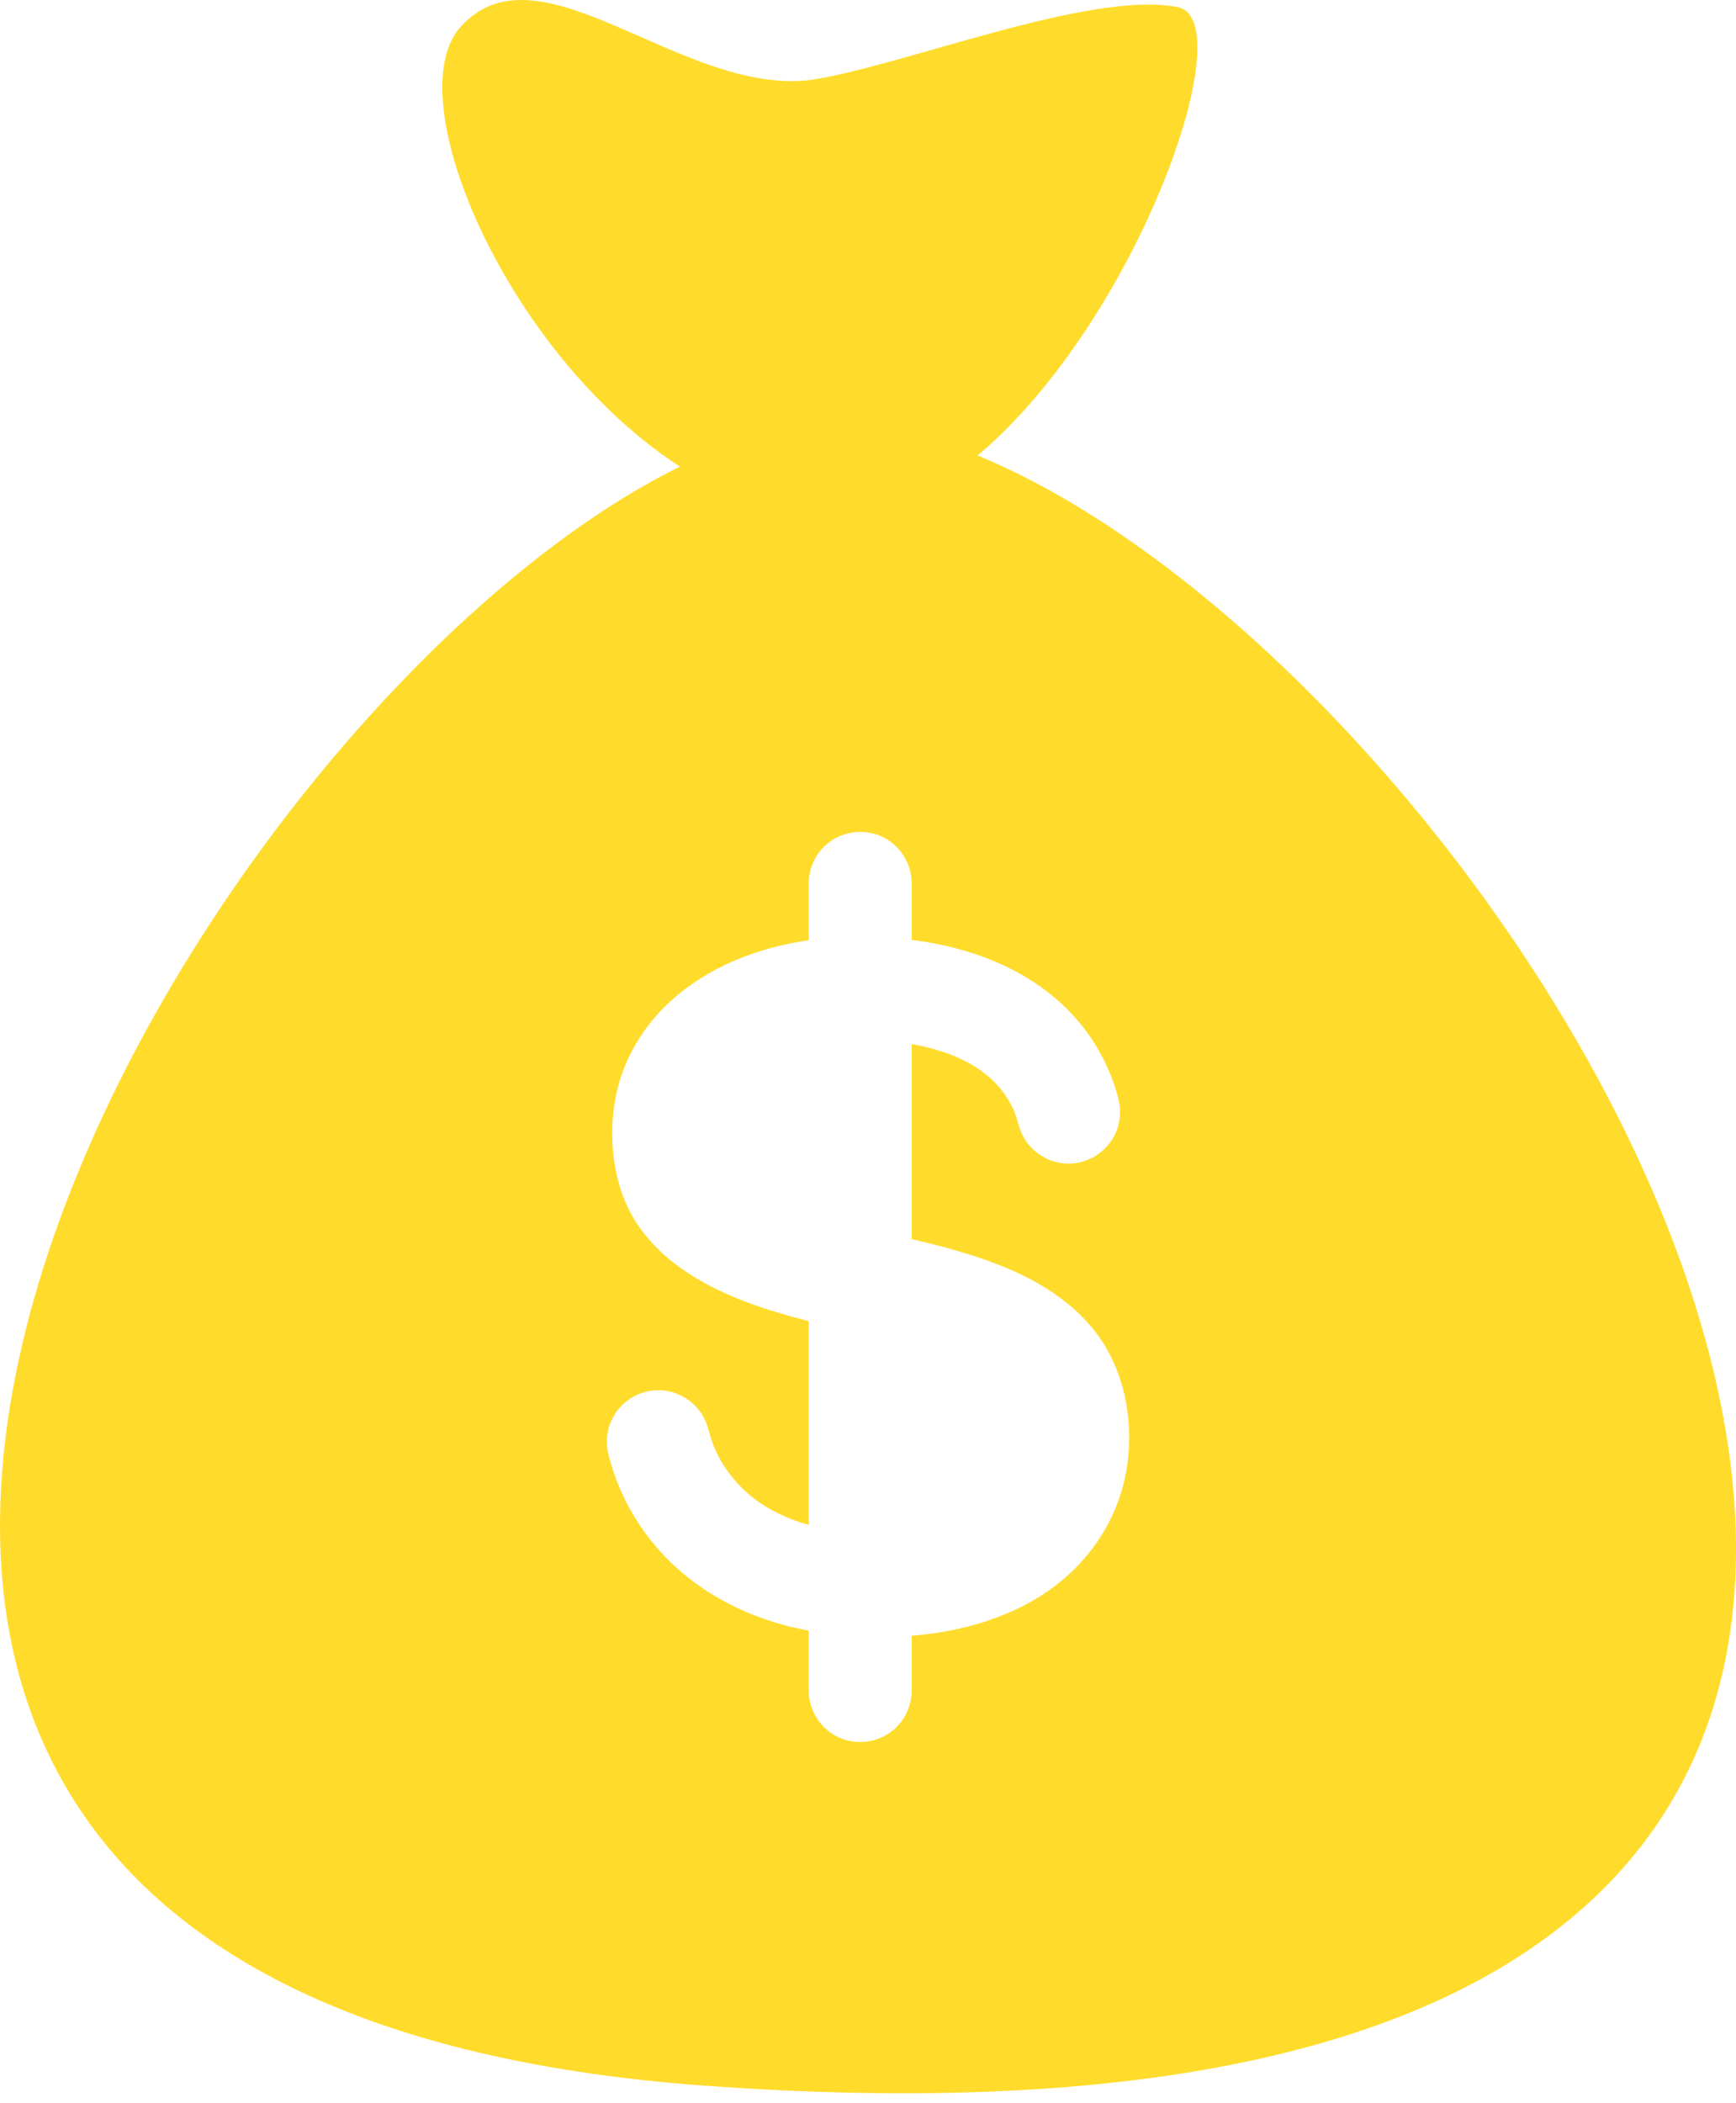 <svg width="90" height="109" viewBox="0 0 90 109" fill="none" xmlns="http://www.w3.org/2000/svg">
<path d="M50.684 23.609C58.938 16.675 64.454 1.054 61.059 0.371C56.549 -0.537 46.756 3.445 42.023 4.146C35.309 4.957 27.996 -3.134 23.892 1.376C20.555 5.043 26.285 18.378 35.249 24.187C8.504 37.332 -29.088 103.32 36.493 108.107C127.235 114.733 81.797 36.418 50.684 23.609ZM58.477 75.65C58.198 78.222 56.835 80.549 54.797 82.128C52.645 83.796 49.946 84.571 47.264 84.789V87.631C47.264 88.392 46.932 89.127 46.363 89.631C45.58 90.323 44.43 90.494 43.481 90.056C42.543 89.625 41.927 88.663 41.927 87.631V84.524C41.467 84.438 41.011 84.333 40.559 84.209C38.053 83.521 35.728 82.179 34.03 80.193C33.184 79.203 32.495 78.08 32.018 76.867C31.893 76.55 31.782 76.228 31.685 75.901C31.597 75.606 31.506 75.306 31.475 74.998C31.422 74.479 31.523 73.956 31.765 73.494C32.26 72.548 33.302 71.976 34.367 72.071C35.415 72.164 36.333 72.891 36.663 73.89C36.765 74.198 36.834 74.513 36.948 74.817C37.06 75.12 37.198 75.413 37.358 75.693C37.676 76.246 38.071 76.751 38.53 77.193C39.473 78.102 40.674 78.692 41.927 79.044V68.483C39.478 67.85 36.95 67.031 34.928 65.458C33.946 64.694 33.112 63.744 32.566 62.62C31.989 61.434 31.751 60.112 31.741 58.799C31.731 57.466 31.984 56.145 32.54 54.93C33.061 53.793 33.811 52.772 34.73 51.926C36.696 50.116 39.308 49.107 41.927 48.736V45.786C41.927 45.025 42.259 44.289 42.828 43.786C43.611 43.094 44.761 42.923 45.711 43.36C46.648 43.792 47.265 44.754 47.265 45.786V48.72C47.614 48.764 47.962 48.817 48.308 48.88C50.88 49.345 53.395 50.407 55.276 52.261C56.17 53.143 56.894 54.183 57.41 55.328C57.553 55.646 57.679 55.972 57.787 56.304C57.888 56.614 57.99 56.932 58.038 57.256C58.114 57.773 58.037 58.303 57.816 58.777C57.363 59.744 56.349 60.36 55.281 60.314C54.232 60.268 53.282 59.585 52.906 58.605C52.794 58.313 52.739 58.005 52.624 57.714C52.508 57.42 52.362 57.138 52.188 56.873C51.854 56.358 51.422 55.916 50.928 55.551C49.858 54.761 48.56 54.35 47.264 54.12V64.225C48.805 64.594 50.347 64.997 51.823 65.579C54.054 66.459 56.169 67.808 57.386 69.935C57.197 69.604 57.014 69.281 57.393 69.946C57.765 70.6 57.587 70.288 57.4 69.961C58.369 71.668 58.688 73.71 58.477 75.65Z" fill="#FFDC2C"/>
</svg>
